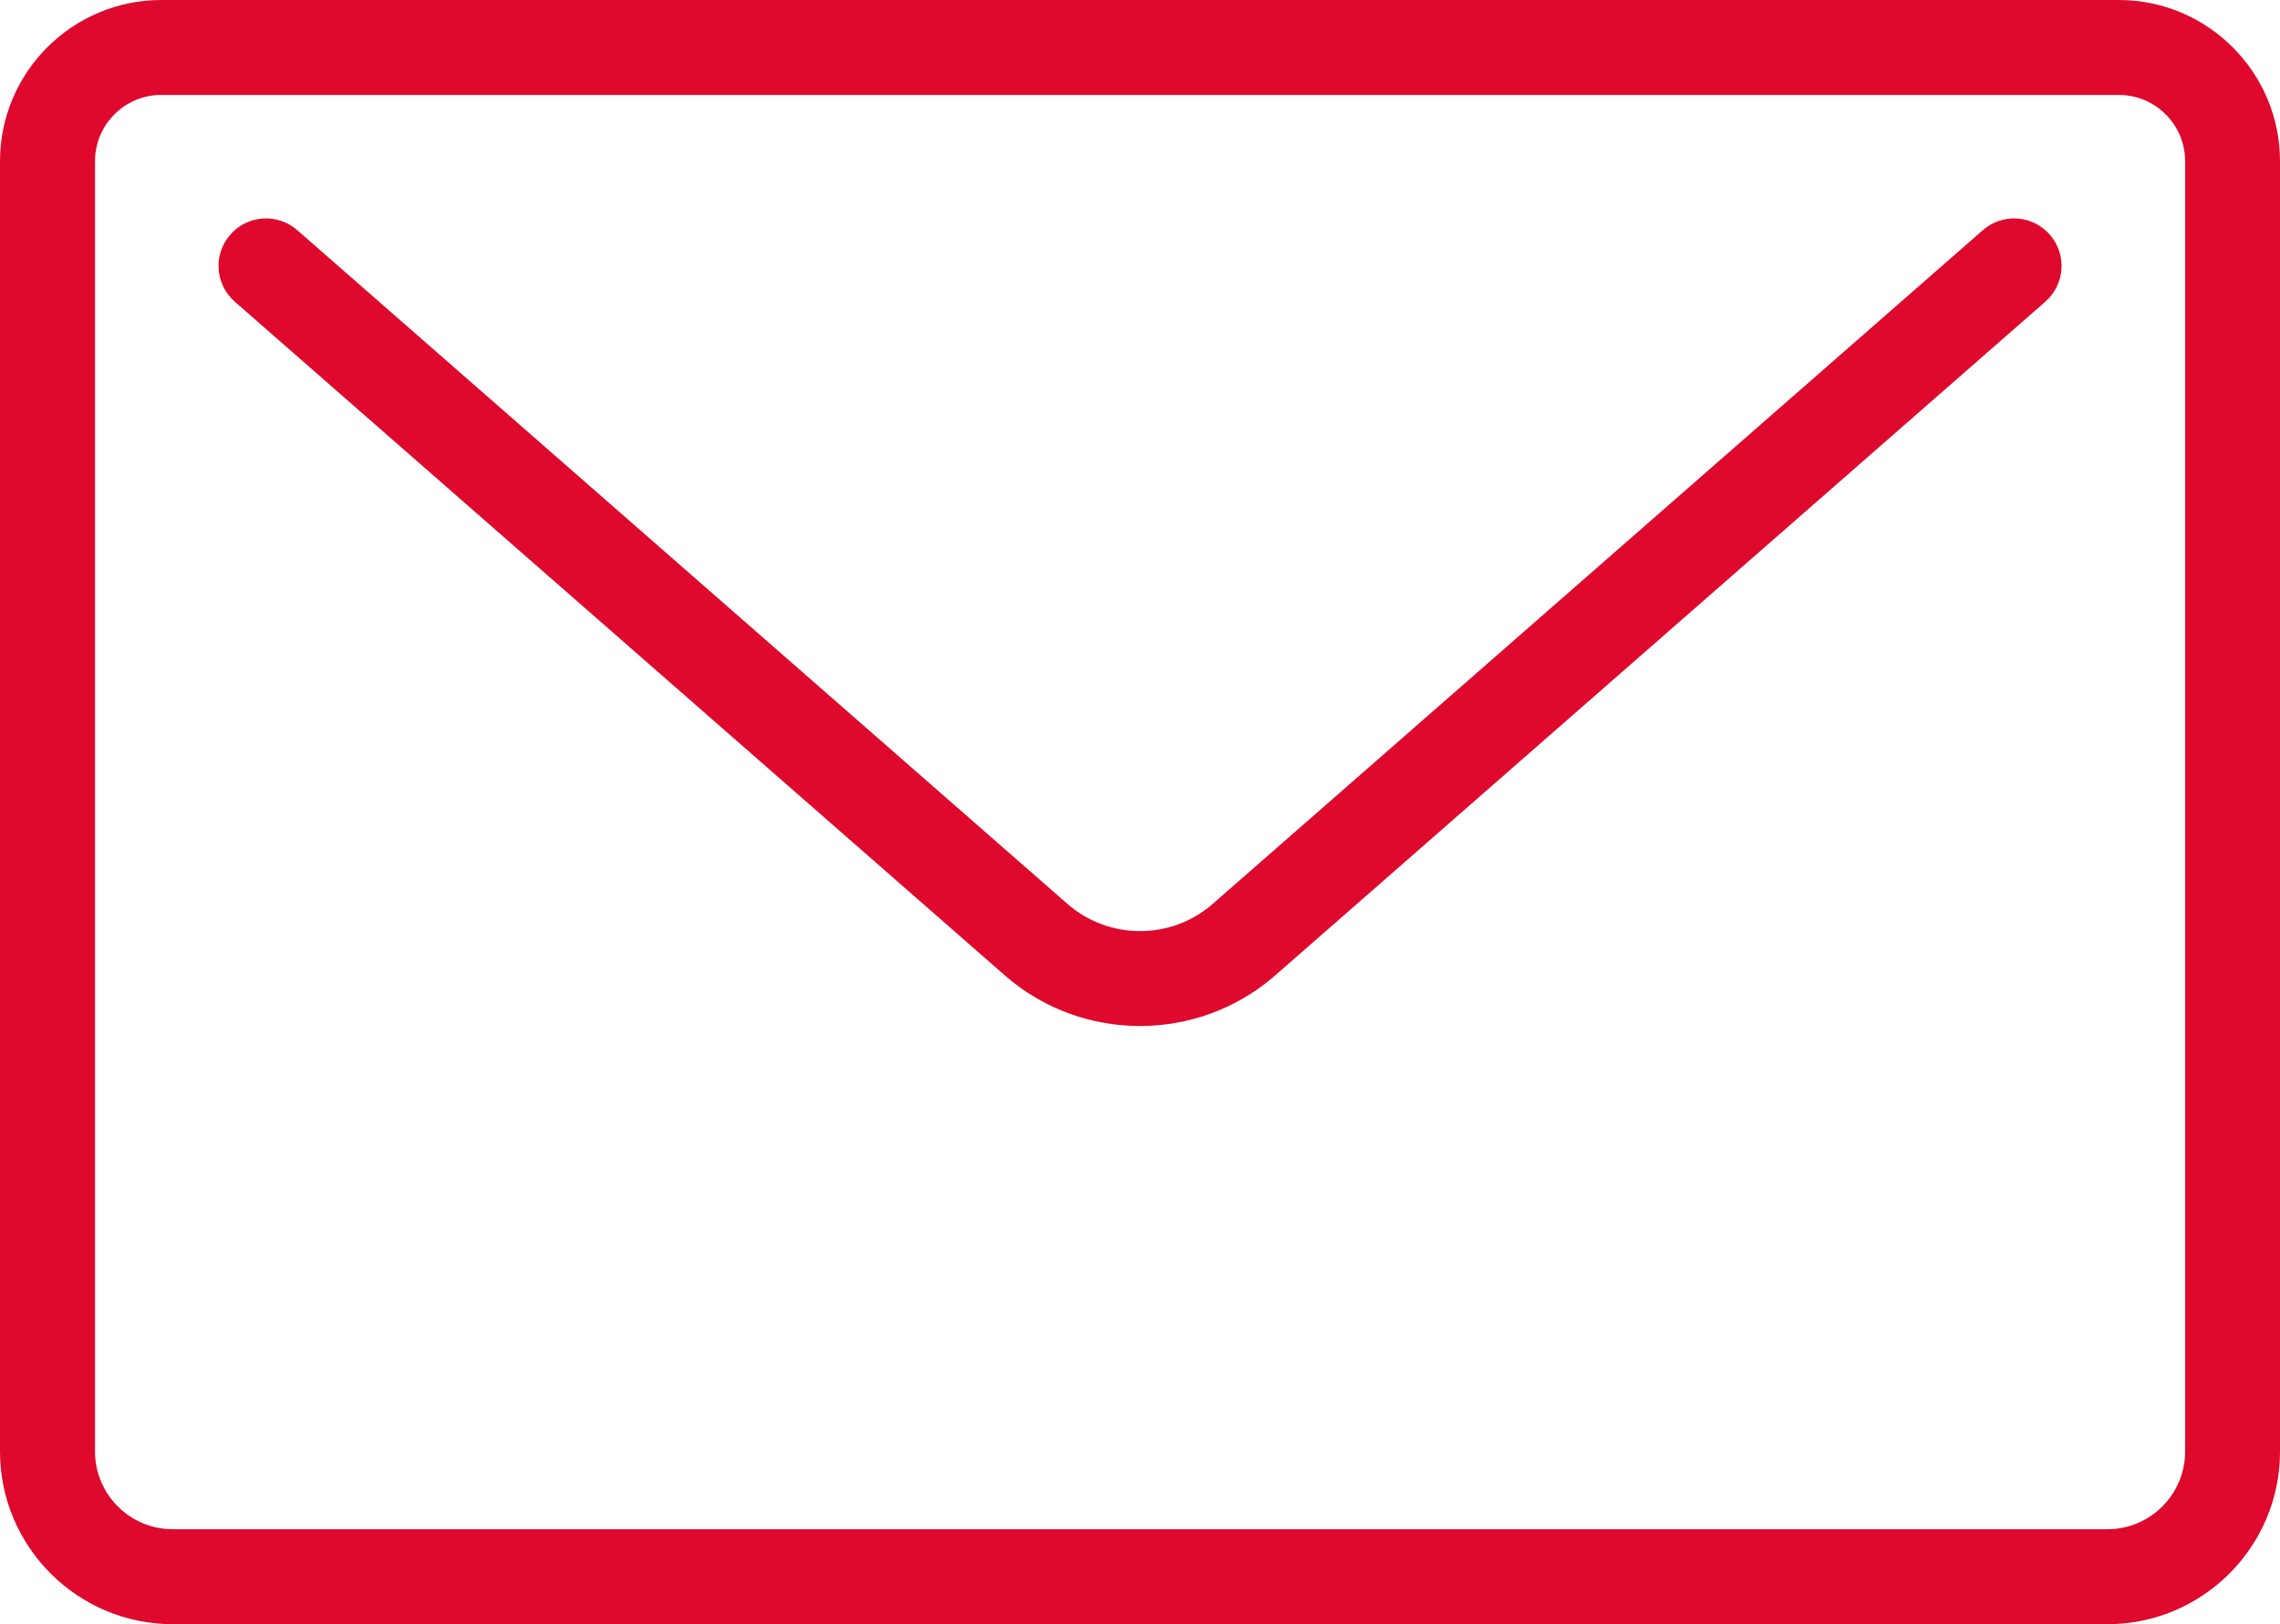 <?xml version="1.0" encoding="utf-8"?>
<svg viewBox="7.992 14.896 48.014 34.209" xmlns="http://www.w3.org/2000/svg">
  <g id="icon" transform="matrix(1, 0, 0, 1, 4.440892098500626e-16, 4.440892098500626e-16)">
    <g>
      <path d="M52.371,49.105H11.629c-2.005,0-3.637-1.632-3.637-3.637V18.292c0-1.873,1.524-3.396,3.397-3.396h41.221    c1.873,0,3.396,1.523,3.396,3.396v27.177C56.007,47.473,54.376,49.105,52.371,49.105z M11.39,16.895    c-0.771,0-1.397,0.626-1.397,1.396v27.177c0,0.902,0.734,1.637,1.637,1.637h40.742c0.902,0,1.636-0.734,1.636-1.637V18.292    c0-0.771-0.626-1.396-1.396-1.396H11.39z" style="fill: rgb(222, 9, 44);"/>
    </g>
    <g>
      <path d="M32,36.506c-1.018,0-2.033-0.354-2.844-1.063L12.936,21.25c-0.416-0.364-0.458-0.996-0.095-1.411    c0.364-0.418,0.996-0.458,1.411-0.095l16.221,14.192c0.871,0.762,2.184,0.762,3.055,0l16.22-14.192    c0.414-0.363,1.046-0.323,1.411,0.095c0.363,0.415,0.321,1.047-0.095,1.411l-16.22,14.192C34.033,36.151,33.016,36.506,32,36.506z    " style="fill: rgb(222, 9, 44);"/>
    </g>
  </g>
</svg>